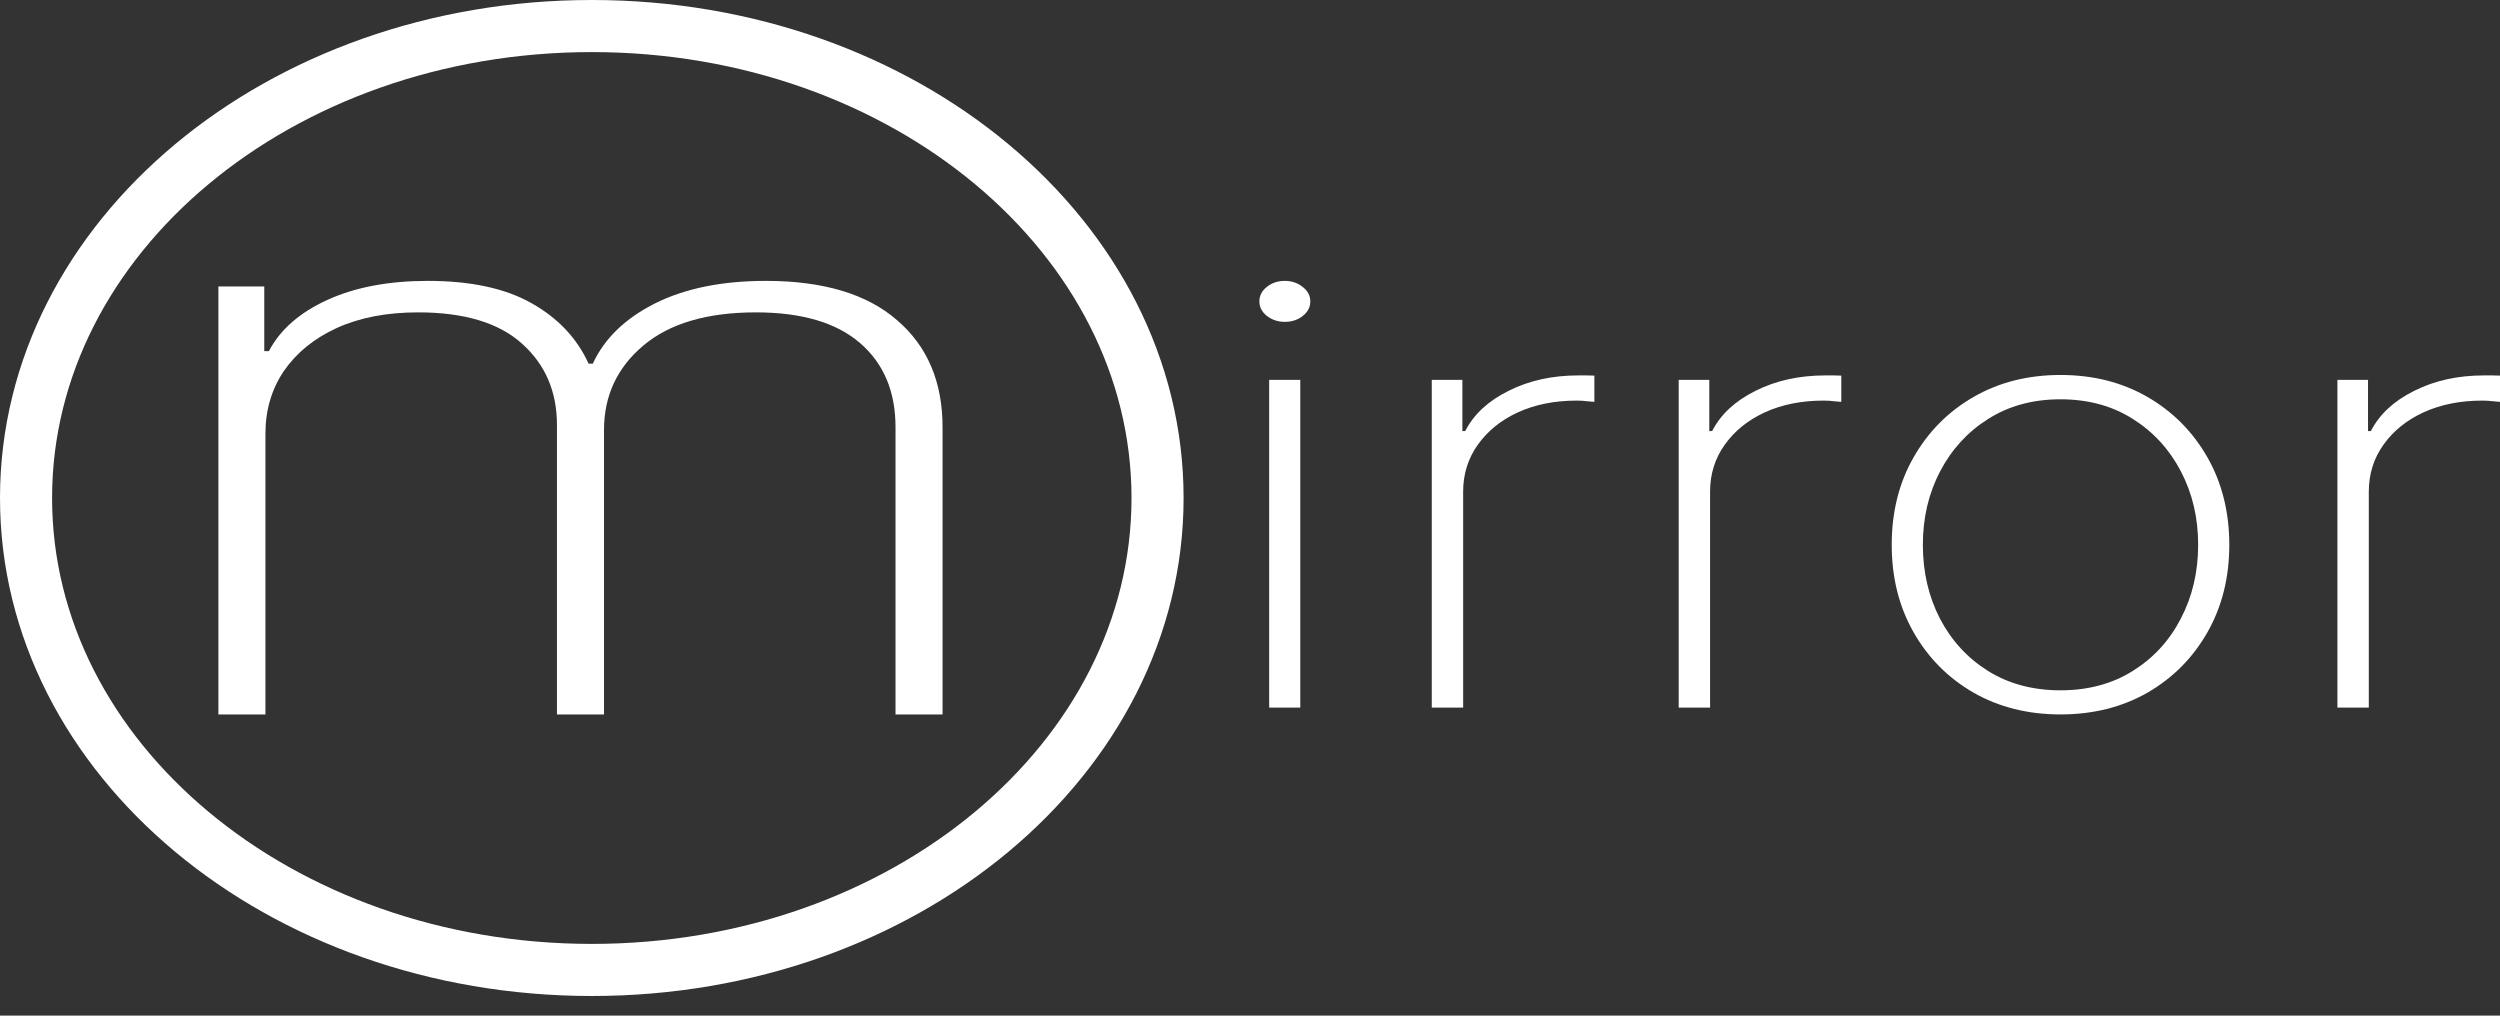 <svg width="96" height="39" viewBox="0 0 96 39" fill="none" xmlns="http://www.w3.org/2000/svg">
<rect x="0" y="0" width="96" height="39" fill="#333333" stroke="none"/>
<path d="M8.386 27.435V11H10.148V13.483H10.326C10.76 12.655 11.511 11.999 12.577 11.514C13.643 11.029 14.926 10.786 16.427 10.786C18.075 10.786 19.403 11.072 20.41 11.642C21.427 12.213 22.157 12.987 22.601 13.964H22.764C23.208 13.001 24.003 12.231 25.148 11.653C26.303 11.075 27.724 10.786 29.412 10.786C31.614 10.786 33.292 11.289 34.447 12.295C35.612 13.293 36.194 14.663 36.194 16.403V27.435H34.388V16.403C34.388 15.034 33.934 13.957 33.025 13.172C32.117 12.388 30.785 11.995 29.027 11.995C27.152 11.995 25.711 12.42 24.704 13.269C23.697 14.117 23.194 15.198 23.194 16.51V27.435H21.387V16.318C21.387 15.041 20.943 14.003 20.054 13.204C19.166 12.398 17.833 11.995 16.056 11.995C14.852 11.995 13.811 12.195 12.932 12.595C12.063 12.994 11.387 13.543 10.904 14.242C10.43 14.941 10.193 15.744 10.193 16.65V27.435H8.386Z" fill="white"/>
<path d="M22.725 37.246C34.723 37.246 44.45 29.132 44.45 19.123C44.45 9.114 34.723 1 22.725 1C10.726 1 1 9.114 1 19.123C1 29.132 10.726 37.246 22.725 37.246Z" stroke="white" stroke-width="2"/>
<path d="M48.736 27.172V14.588H49.931V27.172H48.736ZM49.338 12.359C49.075 12.359 48.844 12.283 48.647 12.13C48.456 11.977 48.36 11.791 48.36 11.573C48.36 11.354 48.456 11.169 48.647 11.016C48.838 10.863 49.068 10.786 49.338 10.786C49.602 10.786 49.829 10.863 50.02 11.016C50.218 11.169 50.316 11.354 50.316 11.573C50.316 11.791 50.221 11.977 50.03 12.13C49.839 12.283 49.608 12.359 49.338 12.359ZM54.98 27.172V14.588H56.155V16.554H56.264C56.593 15.909 57.15 15.393 57.934 15.006C58.718 14.612 59.61 14.416 60.611 14.416C60.717 14.416 60.822 14.416 60.927 14.416C61.033 14.416 61.131 14.418 61.224 14.424V15.432C61.145 15.426 61.049 15.418 60.937 15.407C60.832 15.391 60.7 15.383 60.542 15.383C59.699 15.383 58.948 15.533 58.289 15.833C57.637 16.134 57.124 16.549 56.748 17.078C56.373 17.603 56.185 18.203 56.185 18.881V27.172H54.98ZM64.462 27.172V14.588H65.637V16.554H65.746C66.076 15.909 66.632 15.393 67.416 15.006C68.2 14.612 69.092 14.416 70.093 14.416C70.199 14.416 70.304 14.416 70.409 14.416C70.515 14.416 70.614 14.418 70.706 14.424V15.432C70.627 15.426 70.531 15.418 70.419 15.407C70.314 15.391 70.182 15.383 70.024 15.383C69.181 15.383 68.43 15.533 67.772 15.833C67.119 16.134 66.606 16.549 66.23 17.078C65.855 17.603 65.667 18.203 65.667 18.881V27.172H64.462ZM79.123 27.434C77.872 27.434 76.759 27.155 75.784 26.598C74.809 26.036 74.042 25.263 73.482 24.28C72.922 23.297 72.642 22.177 72.642 20.921C72.642 19.659 72.922 18.539 73.482 17.562C74.042 16.579 74.809 15.806 75.784 15.243C76.759 14.681 77.872 14.399 79.123 14.399C80.375 14.399 81.488 14.681 82.463 15.243C83.437 15.806 84.205 16.579 84.765 17.562C85.325 18.545 85.605 19.665 85.605 20.921C85.605 22.177 85.325 23.297 84.765 24.28C84.205 25.263 83.437 26.036 82.463 26.598C81.488 27.155 80.375 27.434 79.123 27.434ZM79.123 26.508C80.184 26.508 81.109 26.26 81.9 25.763C82.697 25.266 83.312 24.594 83.747 23.747C84.188 22.901 84.409 21.959 84.409 20.921C84.409 19.883 84.188 18.944 83.747 18.102C83.306 17.256 82.69 16.584 81.9 16.087C81.109 15.585 80.184 15.333 79.123 15.333C78.063 15.333 77.137 15.585 76.347 16.087C75.557 16.584 74.941 17.256 74.5 18.102C74.058 18.944 73.838 19.883 73.838 20.921C73.838 21.959 74.055 22.901 74.49 23.747C74.931 24.594 75.547 25.266 76.337 25.763C77.134 26.26 78.063 26.508 79.123 26.508ZM89.757 27.172V14.588H90.932V16.554H91.041C91.37 15.909 91.927 15.393 92.71 15.006C93.494 14.612 94.387 14.416 95.388 14.416C95.493 14.416 95.598 14.416 95.704 14.416C95.809 14.416 95.908 14.418 96 14.424V15.432C95.921 15.426 95.826 15.418 95.714 15.407C95.609 15.391 95.477 15.383 95.319 15.383C94.476 15.383 93.725 15.533 93.066 15.833C92.414 16.134 91.9 16.549 91.525 17.078C91.15 17.603 90.962 18.203 90.962 18.881V27.172H89.757Z" fill="white"/>
</svg>
